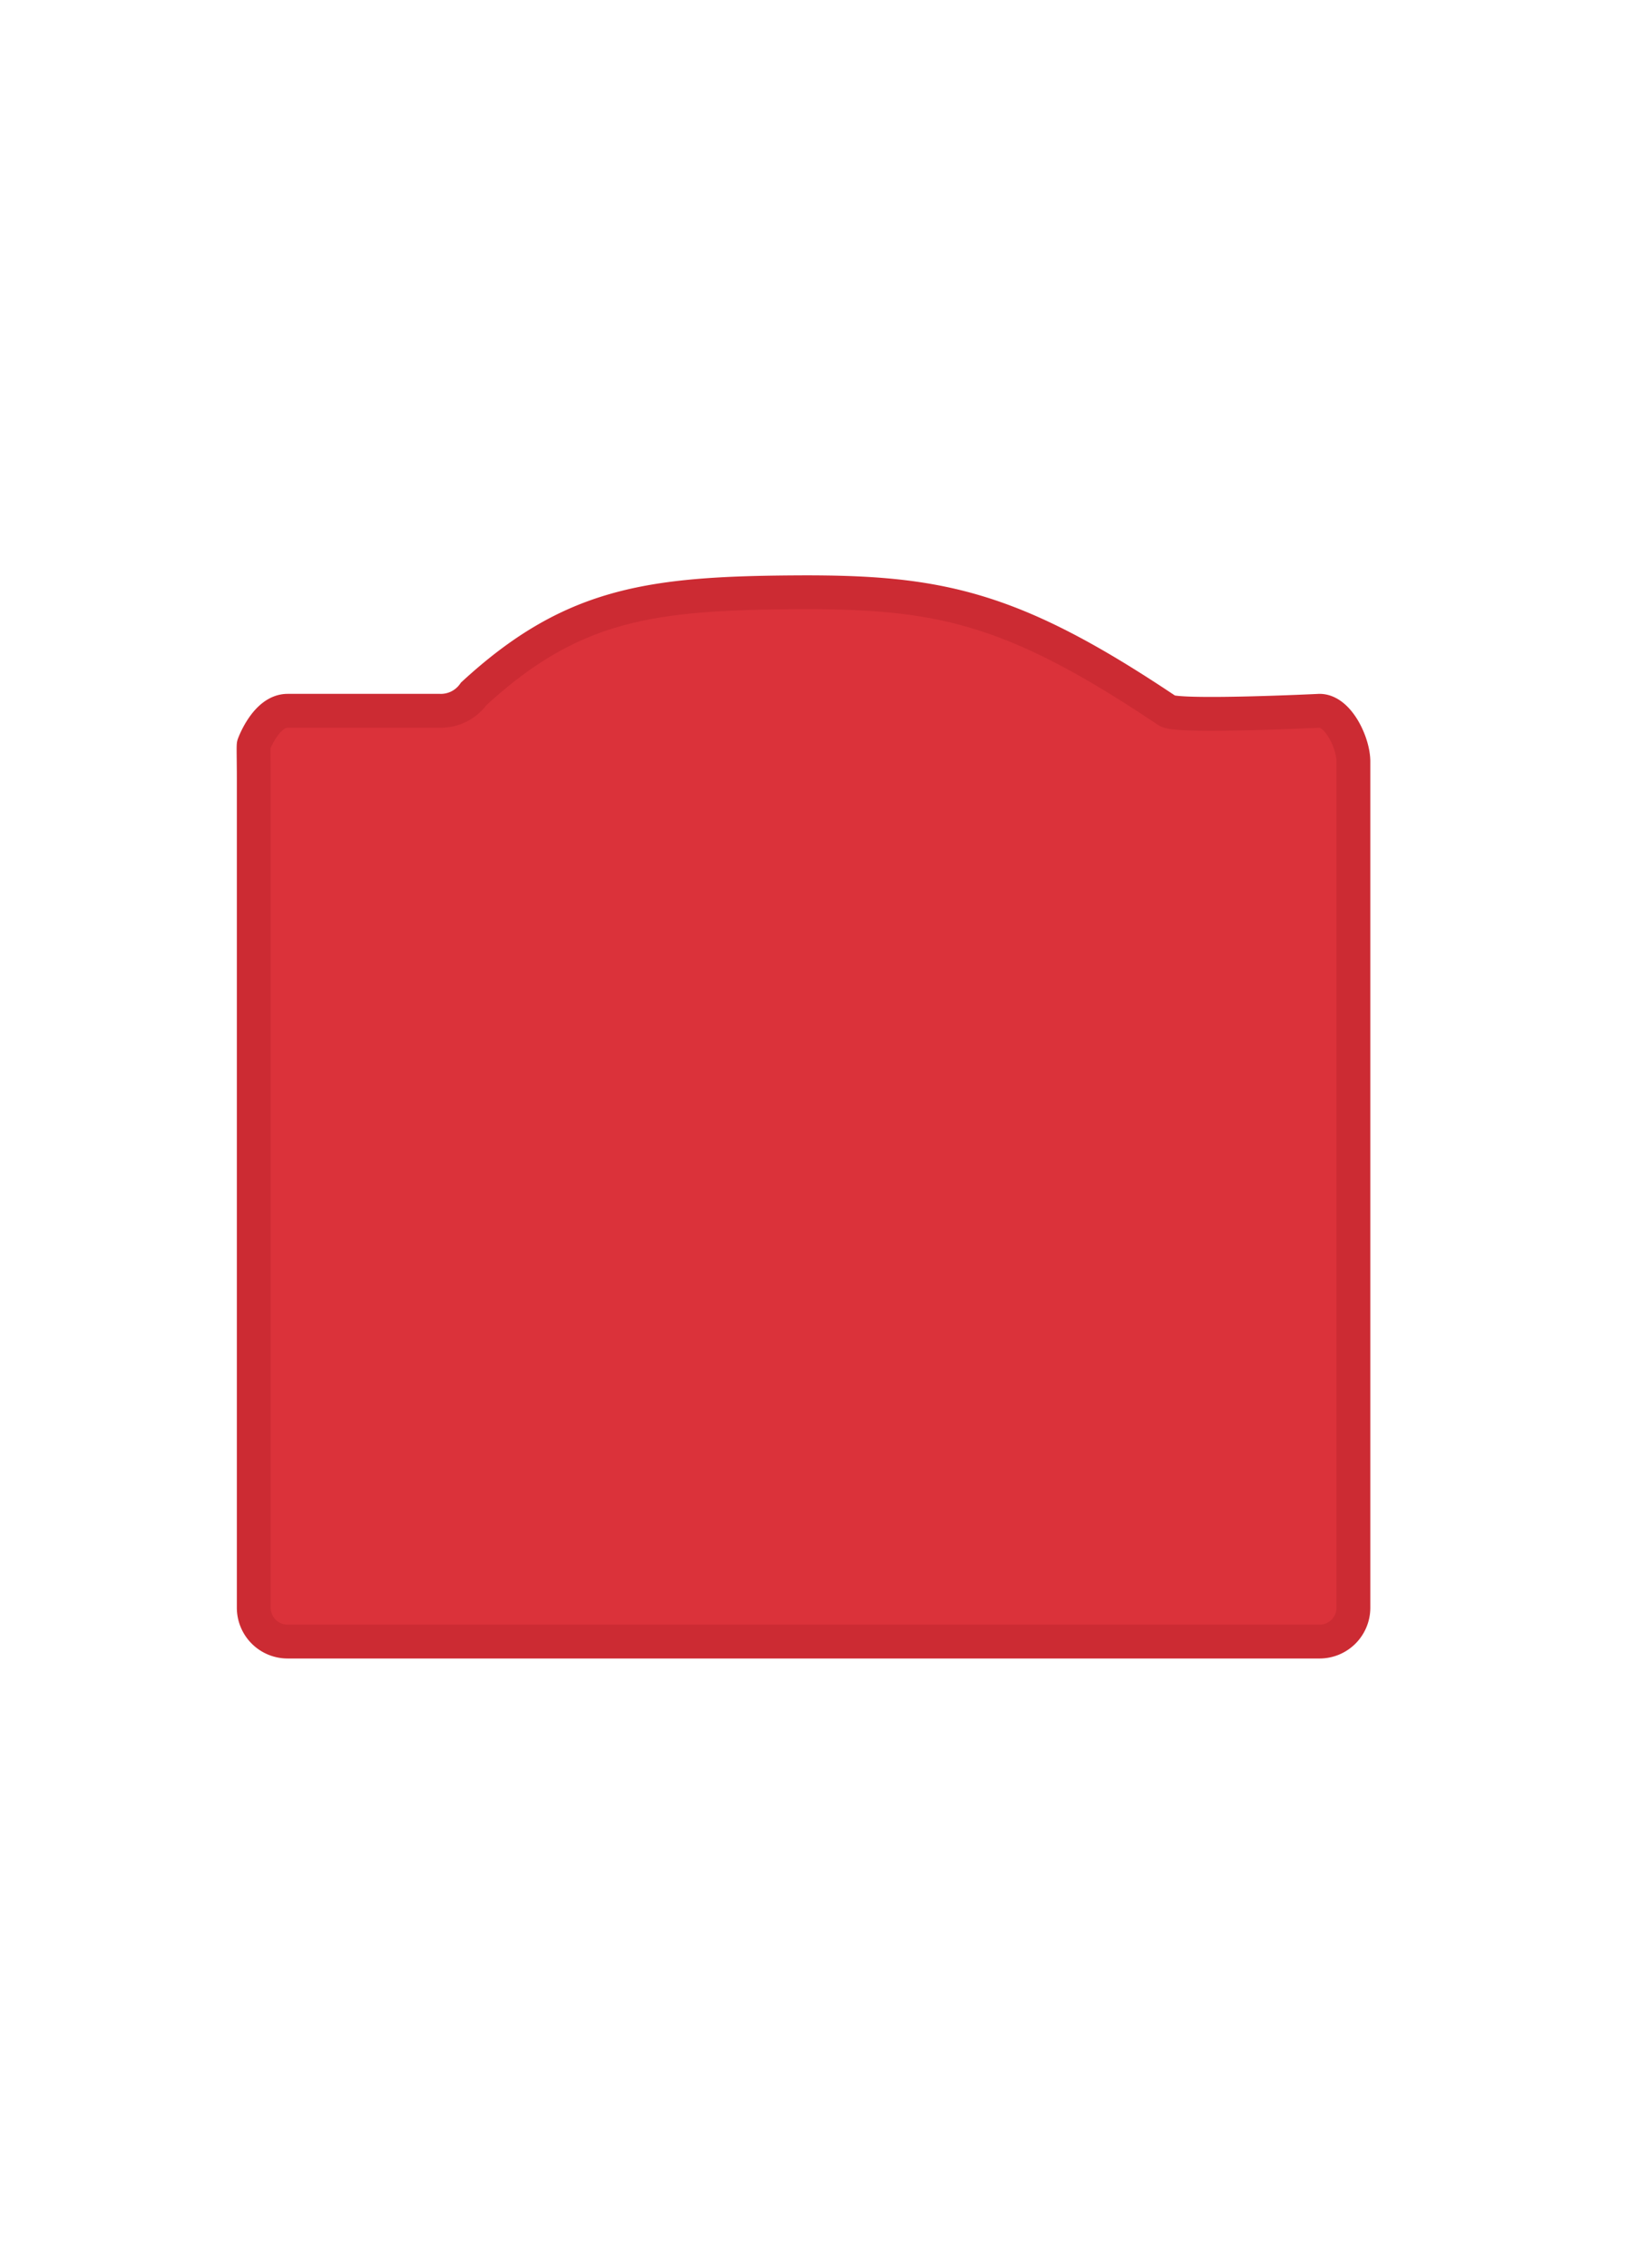 <svg id="bierviltjes_saloondeur" xmlns="http://www.w3.org/2000/svg" width="97" height="134" viewBox="0 0 97 134">
<defs>
    <style>
      .cls-1 {
        fill: #DB323A;
        stroke: #CC2B33;
        stroke-width: 2px;
        fill-rule: evenodd;
      }
    </style>
  </defs>
  <path id="Afgeronde_rechthoek_5" data-name="Afgeronde rechthoek 5" class="cls-1" d="M15,44s0.723-2,2-2h9a2.381,2.381,0,0,0,2-1c5.764-5.3,10.372-5.946,19-6,8.47-.053,12.789.823,22,7,0.608,0.408,9,0,9,0,1.1,0,2,1.9,2,3V95a2,2,0,0,1-2,2H17a2,2,0,0,1-2-2V46C15,44.9,14.973,44.071,15,44Z"/>
</svg>
